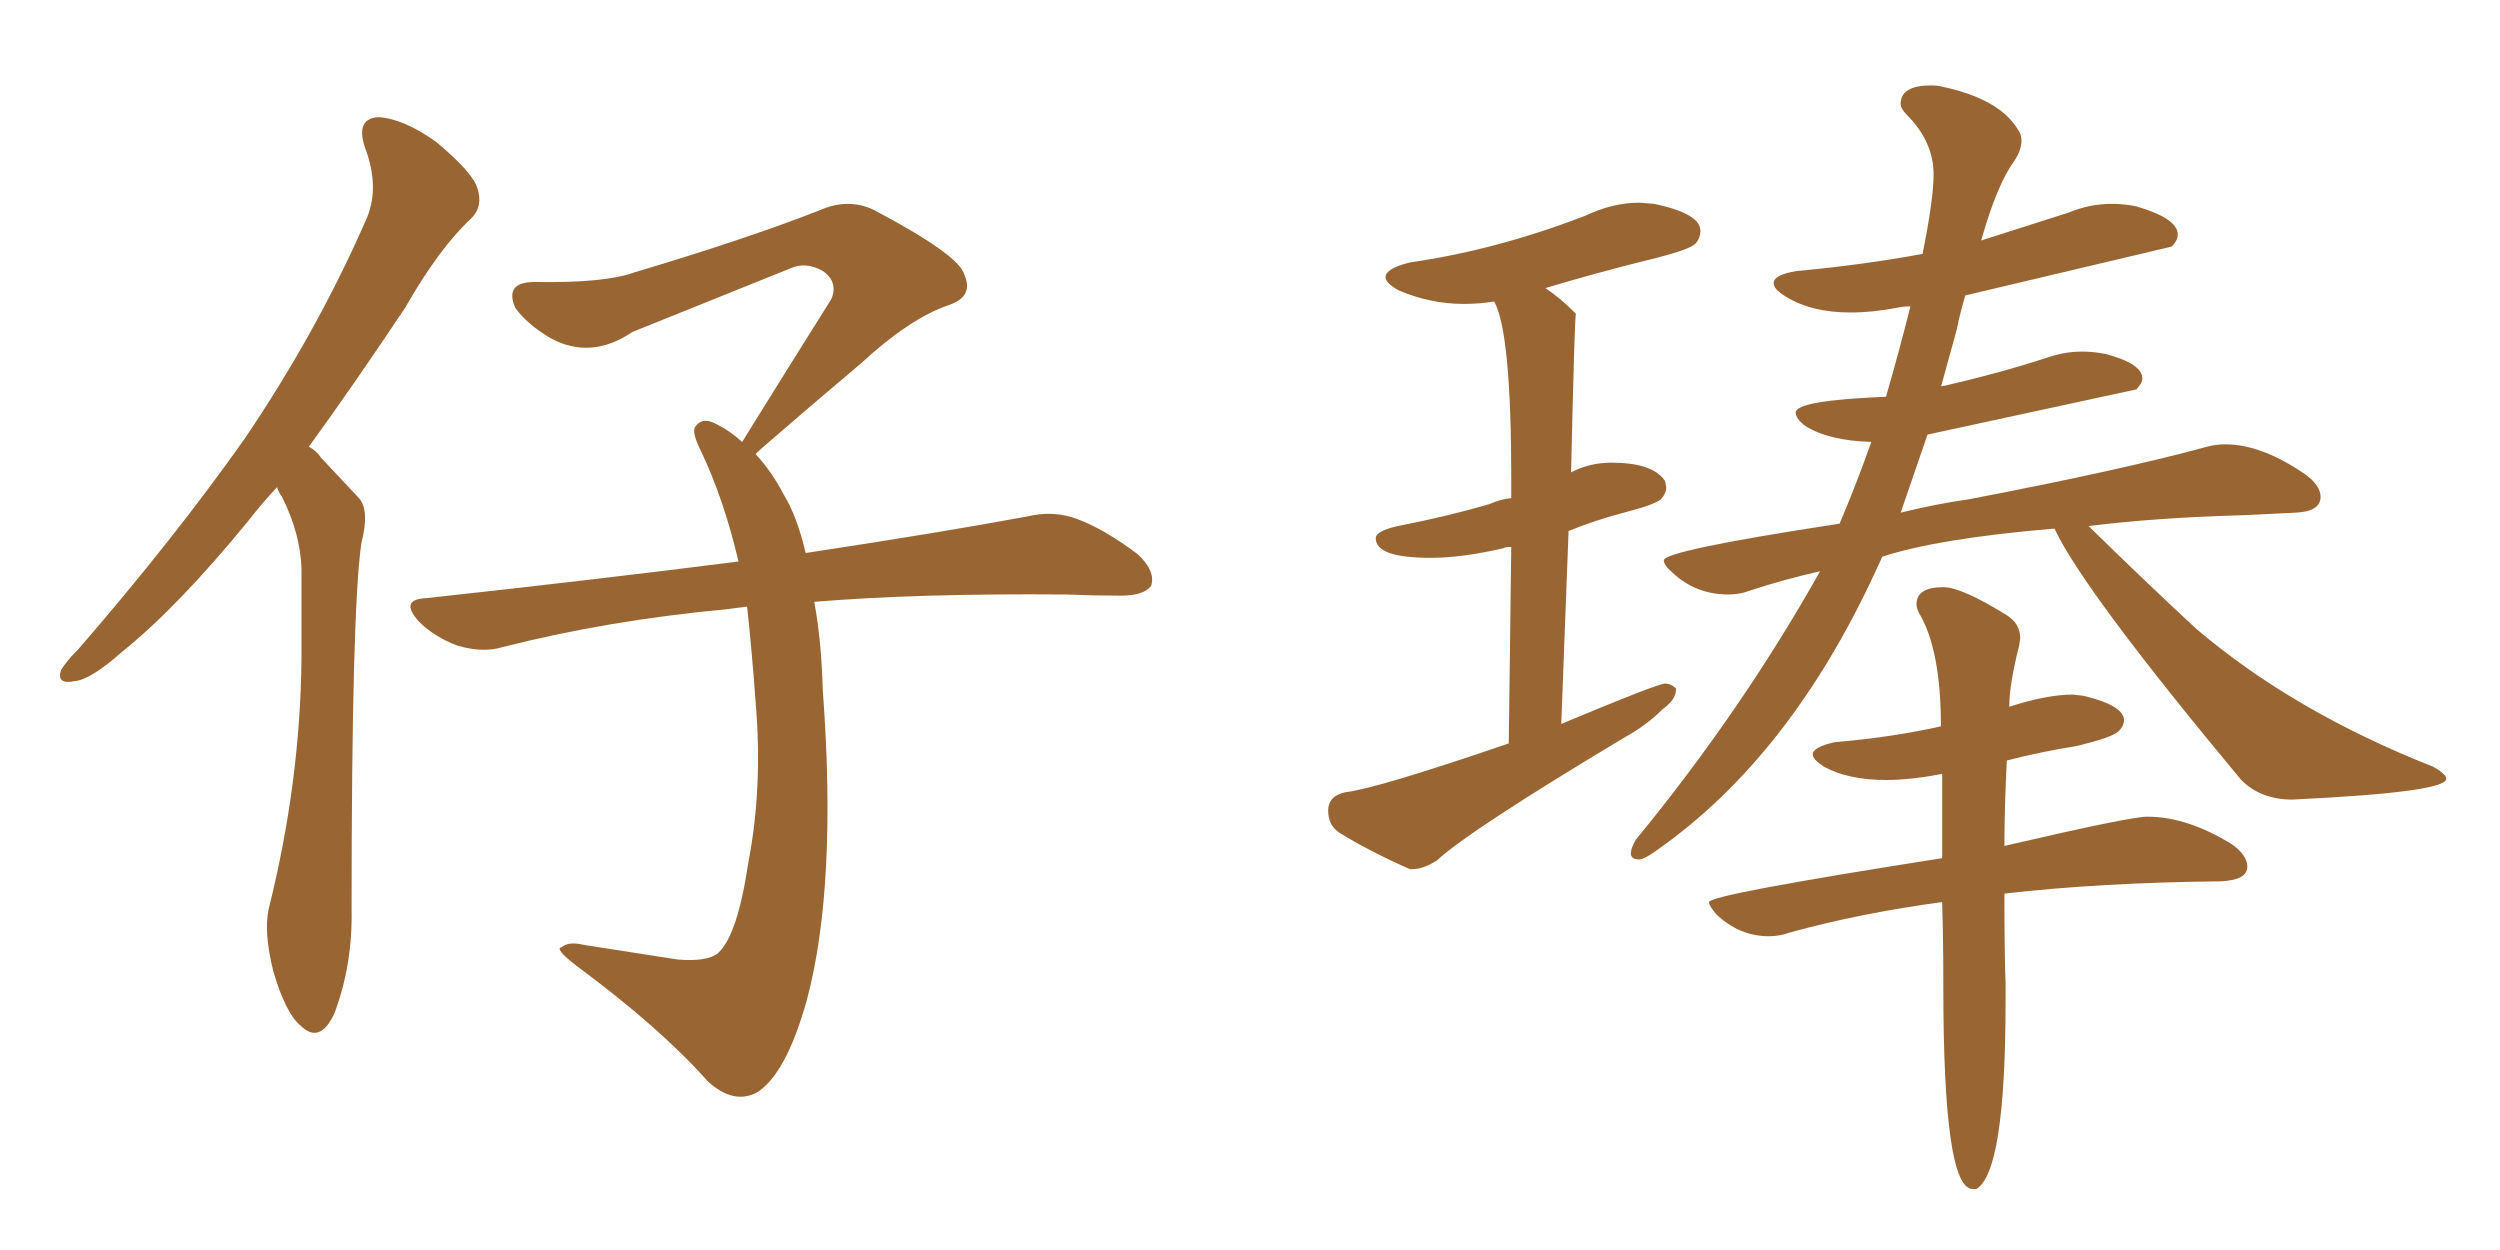 <svg xmlns="http://www.w3.org/2000/svg" xmlns:xlink="http://www.w3.org/1999/xlink" width="300" height="150"><path fill="#996633" padding="10" d="M33.25 58.45L33.25 58.45Q31.35 60.50 29.88 62.40L29.88 62.40Q21.39 72.80 14.65 78.22L14.65 78.22Q10.84 81.59 8.94 81.74L8.94 81.74Q6.74 82.18 7.32 80.42L7.32 80.42Q7.91 79.39 9.38 77.93L9.38 77.93Q20.80 64.75 29.30 52.73L29.30 52.73Q37.94 39.99 43.80 26.66L43.80 26.66Q45.70 22.71 43.80 17.72L43.80 17.72Q42.63 14.21 45.41 14.06L45.41 14.06Q48.34 14.21 52.29 16.99L52.29 16.99Q56.69 20.65 57.28 22.56L57.28 22.56Q58.01 24.76 56.54 26.22L56.54 26.22Q52.73 29.74 48.63 36.91L48.63 36.91Q42.48 46.14 37.06 53.61L37.06 53.61Q37.94 54.05 38.53 54.93L38.53 54.93Q40.43 56.98 43.07 59.77L43.07 59.77Q44.38 61.23 43.36 65.19L43.36 65.19Q42.19 73.39 42.19 109.13L42.19 109.13Q42.33 115.72 40.14 121.58L40.14 121.58Q38.38 125.39 36.04 123.05L36.04 123.05Q34.28 121.58 32.81 116.60L32.81 116.60Q31.64 111.91 32.23 109.13L32.23 109.13Q36.04 93.90 36.18 78.96L36.18 78.96Q36.18 73.68 36.18 68.26L36.18 68.26Q36.04 64.01 33.84 59.62L33.84 59.62Q33.40 59.03 33.25 58.45ZM97.71 72.22L97.71 72.22L97.71 72.22Q98.58 76.90 98.73 82.76L98.73 82.76Q100.49 106.20 96.83 119.97L96.83 119.97Q94.34 128.91 90.82 131.10L90.82 131.10Q88.04 132.57 84.96 129.79L84.96 129.79Q79.25 123.34 69.14 115.87L69.14 115.87Q66.50 113.82 67.38 113.67L67.38 113.67Q68.26 112.94 70.02 113.38L70.02 113.38Q75.59 114.26 81.30 115.14L81.30 115.14Q84.81 115.43 86.13 114.40L86.13 114.40Q88.48 112.35 89.79 103.56L89.79 103.56Q91.55 94.48 90.67 84.23L90.67 84.23Q90.23 78.08 89.65 72.80L89.65 72.80Q88.33 72.95 87.30 73.10L87.30 73.10Q73.10 74.41 60.35 77.64L60.35 77.64Q58.01 78.37 54.93 77.49L54.93 77.49Q52.15 76.46 50.24 74.56L50.24 74.56Q47.90 71.92 51.12 71.78L51.12 71.78Q71.34 69.58 88.62 67.38L88.62 67.38Q86.87 59.91 84.08 54.05L84.08 54.05Q82.91 51.71 83.50 51.12L83.50 51.12Q84.38 49.95 86.13 50.98L86.13 50.98Q87.60 51.71 89.06 53.03L89.06 53.03Q94.78 43.80 99.76 35.89L99.76 35.89Q100.63 33.84 98.73 32.52L98.73 32.52Q96.68 31.35 94.78 32.23L94.78 32.23Q79.10 38.53 75.88 39.84L75.88 39.84Q70.90 43.21 66.06 40.58L66.06 40.58Q63.13 38.82 61.82 36.91L61.82 36.91Q60.50 33.84 64.16 33.84L64.16 33.84Q72.66 33.98 76.17 32.67L76.17 32.67Q89.50 28.71 98.44 25.20L98.44 25.20Q101.81 23.73 104.88 25.20L104.88 25.20Q115.14 30.62 115.72 32.96L115.72 32.96Q116.89 35.60 113.82 36.62L113.82 36.62Q109.13 38.23 103.27 43.65L103.27 43.65Q96.83 49.07 91.11 54.05L91.11 54.05Q90.82 54.35 90.67 54.49L90.67 54.49Q92.58 56.54 94.04 59.33L94.04 59.33Q95.65 61.96 96.68 66.36L96.68 66.36Q113.09 63.87 123.34 61.96L123.34 61.96Q126.42 61.23 129.20 62.26L129.20 62.26Q132.42 63.43 136.52 66.50L136.52 66.50Q138.72 68.55 138.13 70.31L138.13 70.31Q137.26 71.48 134.47 71.48L134.47 71.48Q131.40 71.48 127.88 71.34L127.88 71.34Q110.16 71.19 97.71 72.22ZM196.73 103.13L196.73 103.13Q197.31 103.13 198.93 101.95L198.93 101.95Q214.75 90.82 225 68.70L225 68.70L225.88 66.80Q232.62 64.60 246.53 63.43L246.53 63.43Q250.05 70.90 268.95 93.60L268.95 93.60Q271.29 95.95 275.10 95.95L275.10 95.95Q293.55 95.07 293.55 93.46L293.55 93.46Q293.55 92.87 291.94 91.99L291.94 91.99Q275.24 85.40 263.53 75.44L263.53 75.44Q257.37 69.73 250.63 63.13L250.63 63.13Q258.69 62.11 269.38 61.82L269.38 61.82Q272.46 61.67 275.46 61.52Q278.47 61.38 278.47 59.62L278.47 59.62Q278.47 58.30 276.71 56.98L276.71 56.98Q271.44 53.32 267.04 53.32L267.04 53.32Q265.87 53.32 264.84 53.61L264.84 53.61Q254.59 56.40 236.28 59.91L236.28 59.91Q232.18 60.50 228.08 61.52L228.08 61.52L231.30 52.15L256.35 46.73Q257.08 46.00 257.08 45.41L257.08 45.41Q257.08 43.65 252.69 42.48L252.69 42.48Q251.22 42.19 249.90 42.19L249.90 42.19Q247.71 42.19 245.65 42.92L245.65 42.92Q239.79 44.82 233.35 46.29L233.35 46.29Q232.91 46.29 232.91 46.44L232.91 46.44L234.81 39.55Q235.25 37.35 235.84 35.45L235.84 35.45L260.60 29.59Q261.33 28.86 261.33 28.13L261.33 28.13Q261.33 26.22 256.35 24.76L256.35 24.76Q254.88 24.46 253.42 24.46L253.42 24.46Q250.78 24.46 248.29 25.49L248.29 25.49L237.74 28.86Q239.65 22.12 241.70 19.34L241.70 19.34Q242.58 18.02 242.58 16.85L242.58 16.85Q242.58 16.11 242.14 15.53L242.14 15.53Q239.94 11.87 233.06 10.40L233.06 10.40Q232.47 10.25 231.74 10.25L231.74 10.25Q228.08 10.25 228.08 12.45L228.08 12.45Q228.08 13.04 228.81 13.77L228.81 13.77Q232.03 16.99 232.03 20.95L232.03 20.95Q232.03 23.88 230.71 30.47L230.71 30.47Q223.54 31.79 215.63 32.52L215.63 32.52Q212.84 32.96 212.84 33.98L212.84 33.98Q212.84 34.72 214.31 35.60L214.31 35.60Q217.38 37.50 222.07 37.50L222.07 37.50Q224.71 37.50 227.78 36.91L227.78 36.91Q228.37 36.77 229.25 36.77L229.25 36.77Q227.93 42.04 226.32 47.61L226.32 47.61Q215.48 48.05 215.48 49.51L215.48 49.51Q215.48 50.24 216.65 51.12L216.65 51.12Q219.43 52.88 224.56 53.03L224.56 53.03Q222.80 58.01 220.75 62.84L220.75 62.84Q199.66 66.06 199.66 67.24L199.66 67.24Q199.66 67.82 200.68 68.70L200.68 68.70Q203.47 71.34 207.42 71.34L207.42 71.34Q208.74 71.34 209.91 70.90L209.91 70.90Q213.87 69.58 218.41 68.55L218.41 68.55Q209.03 85.25 196.29 100.78L196.29 100.78Q195.70 101.81 195.70 102.39L195.70 102.39Q195.70 103.13 196.73 103.13ZM236.72 142.68L237.16 142.68Q240.67 140.63 240.67 120.12L240.67 120.12L240.67 117.92Q240.53 114.70 240.53 107.23L240.53 107.23Q252.10 105.91 266.46 105.76L266.46 105.76Q269.68 105.62 269.68 104.00L269.68 104.00Q269.68 102.69 267.92 101.37L267.92 101.37Q262.50 98.00 257.67 98.00L257.67 98.00Q255.62 98.00 240.53 101.51L240.53 101.51Q240.53 96.97 240.82 91.26L240.82 91.26Q244.78 90.23 249.32 89.50L249.32 89.50Q253.42 88.48 254.15 87.82Q254.88 87.16 254.88 86.43L254.88 86.43Q254.88 84.67 250.05 83.50L250.05 83.50L248.73 83.35Q245.65 83.35 241.11 84.81L241.11 84.81Q241.11 82.18 242.29 77.49L242.29 77.49L242.43 76.61Q242.43 74.85 240.82 73.83L240.82 73.83Q235.40 70.46 233.20 70.46L233.20 70.46Q229.98 70.46 229.98 72.51L229.98 72.51Q229.98 72.95 230.27 73.54L230.27 73.54Q232.91 77.93 232.91 87.16L232.91 87.16Q227.05 88.48 220.17 89.06L220.17 89.06Q217.53 89.65 217.53 90.53L217.53 90.53Q217.53 91.11 218.85 91.99L218.85 91.99Q221.78 93.60 226.32 93.60L226.32 93.60Q229.25 93.60 233.06 92.87L233.06 92.87L233.06 102.98Q205.08 107.37 205.08 108.25L205.08 108.25Q205.08 108.69 205.96 109.72L205.96 109.72Q208.74 112.35 212.26 112.35L212.26 112.35Q213.57 112.35 214.75 111.91L214.75 111.91Q223.24 109.57 233.06 108.25L233.06 108.25Q233.20 112.79 233.20 118.51L233.20 118.51Q233.20 142.68 236.72 142.68L236.72 142.68ZM169.19 104.30L169.48 104.30Q170.80 104.30 172.41 103.27L172.41 103.27Q176.37 99.61 194.97 88.48L194.97 88.48Q197.61 87.01 199.51 85.11L199.51 85.11Q201.12 83.94 201.12 82.76L201.12 82.76L201.12 82.62Q200.54 82.03 199.80 82.03L199.80 82.03Q198.93 82.03 187.35 86.87L187.35 86.87L188.23 63.72Q191.46 62.40 195.12 61.45Q198.78 60.50 199.37 59.84Q199.95 59.18 199.95 58.45L199.95 58.45L199.80 57.71Q198.34 55.52 193.36 55.52L193.36 55.52Q190.72 55.52 188.53 56.69L188.53 56.69Q188.96 37.79 189.11 37.65L189.11 37.65L188.96 37.50Q187.21 35.74 185.45 34.57L185.45 34.57Q191.75 32.67 198.93 30.91L198.93 30.91Q202.88 29.88 203.47 29.22Q204.05 28.56 204.05 27.69L204.05 27.69Q204.05 25.63 198.49 24.46L198.49 24.46L196.73 24.32Q193.51 24.32 190.14 25.93L190.14 25.93Q179.44 30.03 169.19 31.49L169.19 31.49Q166.26 32.23 166.26 33.25L166.26 33.25Q166.26 33.98 167.87 34.86L167.87 34.86Q171.68 36.47 175.63 36.47L175.63 36.47Q177.54 36.47 179.30 36.18L179.30 36.18Q181.35 39.84 181.35 57.42L181.35 57.42L181.35 59.77Q180.03 59.91 178.71 60.50L178.71 60.50Q173.73 61.96 167.72 63.13L167.72 63.13Q165.09 63.72 165.09 64.60L165.09 64.60Q165.09 66.94 171.68 66.94L171.68 66.94Q175.49 66.94 180.47 65.77L180.47 65.77Q180.62 65.63 181.35 65.63L181.35 65.63L181.05 89.21Q165.23 94.63 161.43 95.07L161.43 95.07Q159.38 95.51 159.38 97.27L159.38 97.27Q159.38 99.02 160.69 99.90L160.69 99.90Q164.21 102.10 169.19 104.30L169.19 104.30Z"/></svg>